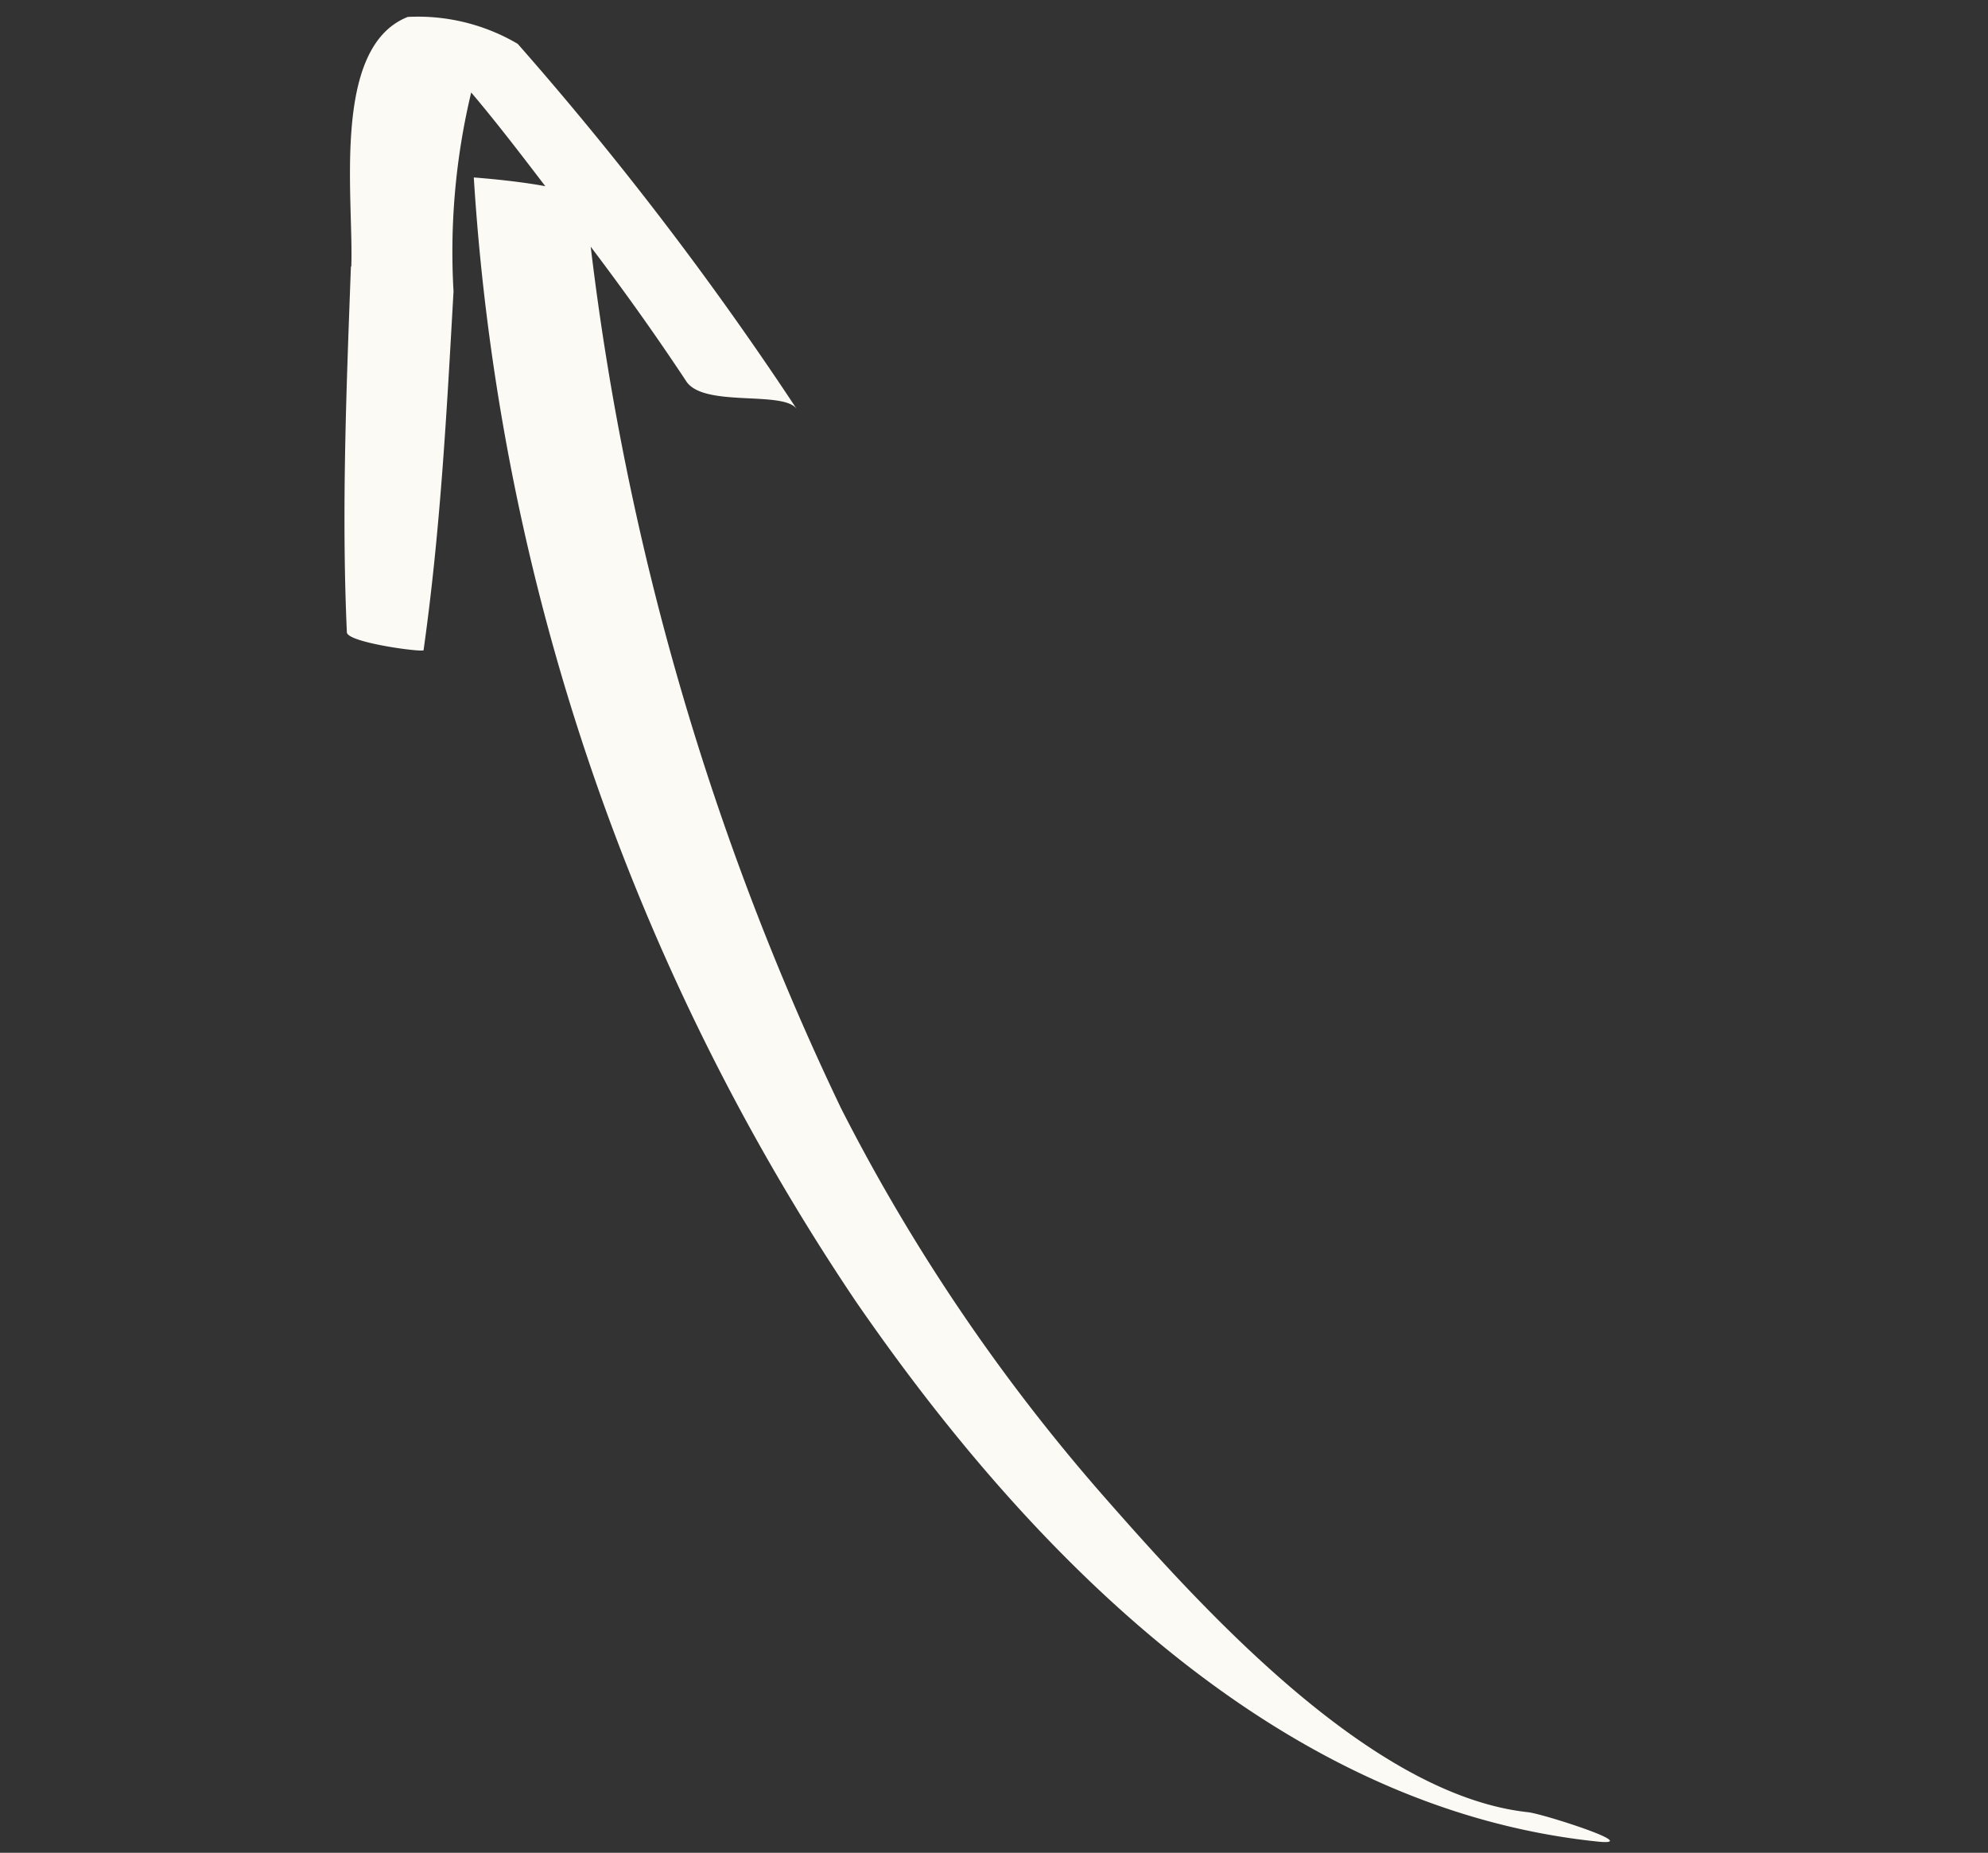 <?xml version="1.0" encoding="UTF-8"?>
<svg xmlns="http://www.w3.org/2000/svg" width="39.416" height="36.732" viewBox="0 0 39.416 36.732">
  <rect x="0" y="0" width="39.416" height="36.732" fill="#333333" stroke="none"/>
  <path id="arrow" d="M5.262,32.19c2.341-.536,4.731-1.073,7.023-1.8.2-.049,0-1.561-.049-1.561-2.39.293-4.682.78-7.023,1.268a13.57,13.57,0,0,1-3.9.683c.439-.634.927-1.268,1.414-1.9.049.634.2,1.414.2,1.414A44.911,44.911,0,0,0,22.478,17.217c3.95-4.633,7.56-10.73,6.535-17.021-.146-.829-.244,1.219-.2,1.512.488,3.121-2.243,7.316-3.9,9.8a37.435,37.435,0,0,1-6.048,6.974A54.5,54.5,0,0,1,3.652,27.7c.683-.878,1.366-1.707,2.1-2.536.39-.488-.341-1.9-.049-2.243a66.077,66.077,0,0,0-5.56,7.218,3.9,3.9,0,0,0,.049,2.243c.975,1.317,3.755.1,5.072-.2Z" transform="matrix(-0.259, 0.966, -0.966, -0.259, 39.416, 8.537)" fill="#fcfaf5"></path>
</svg>
